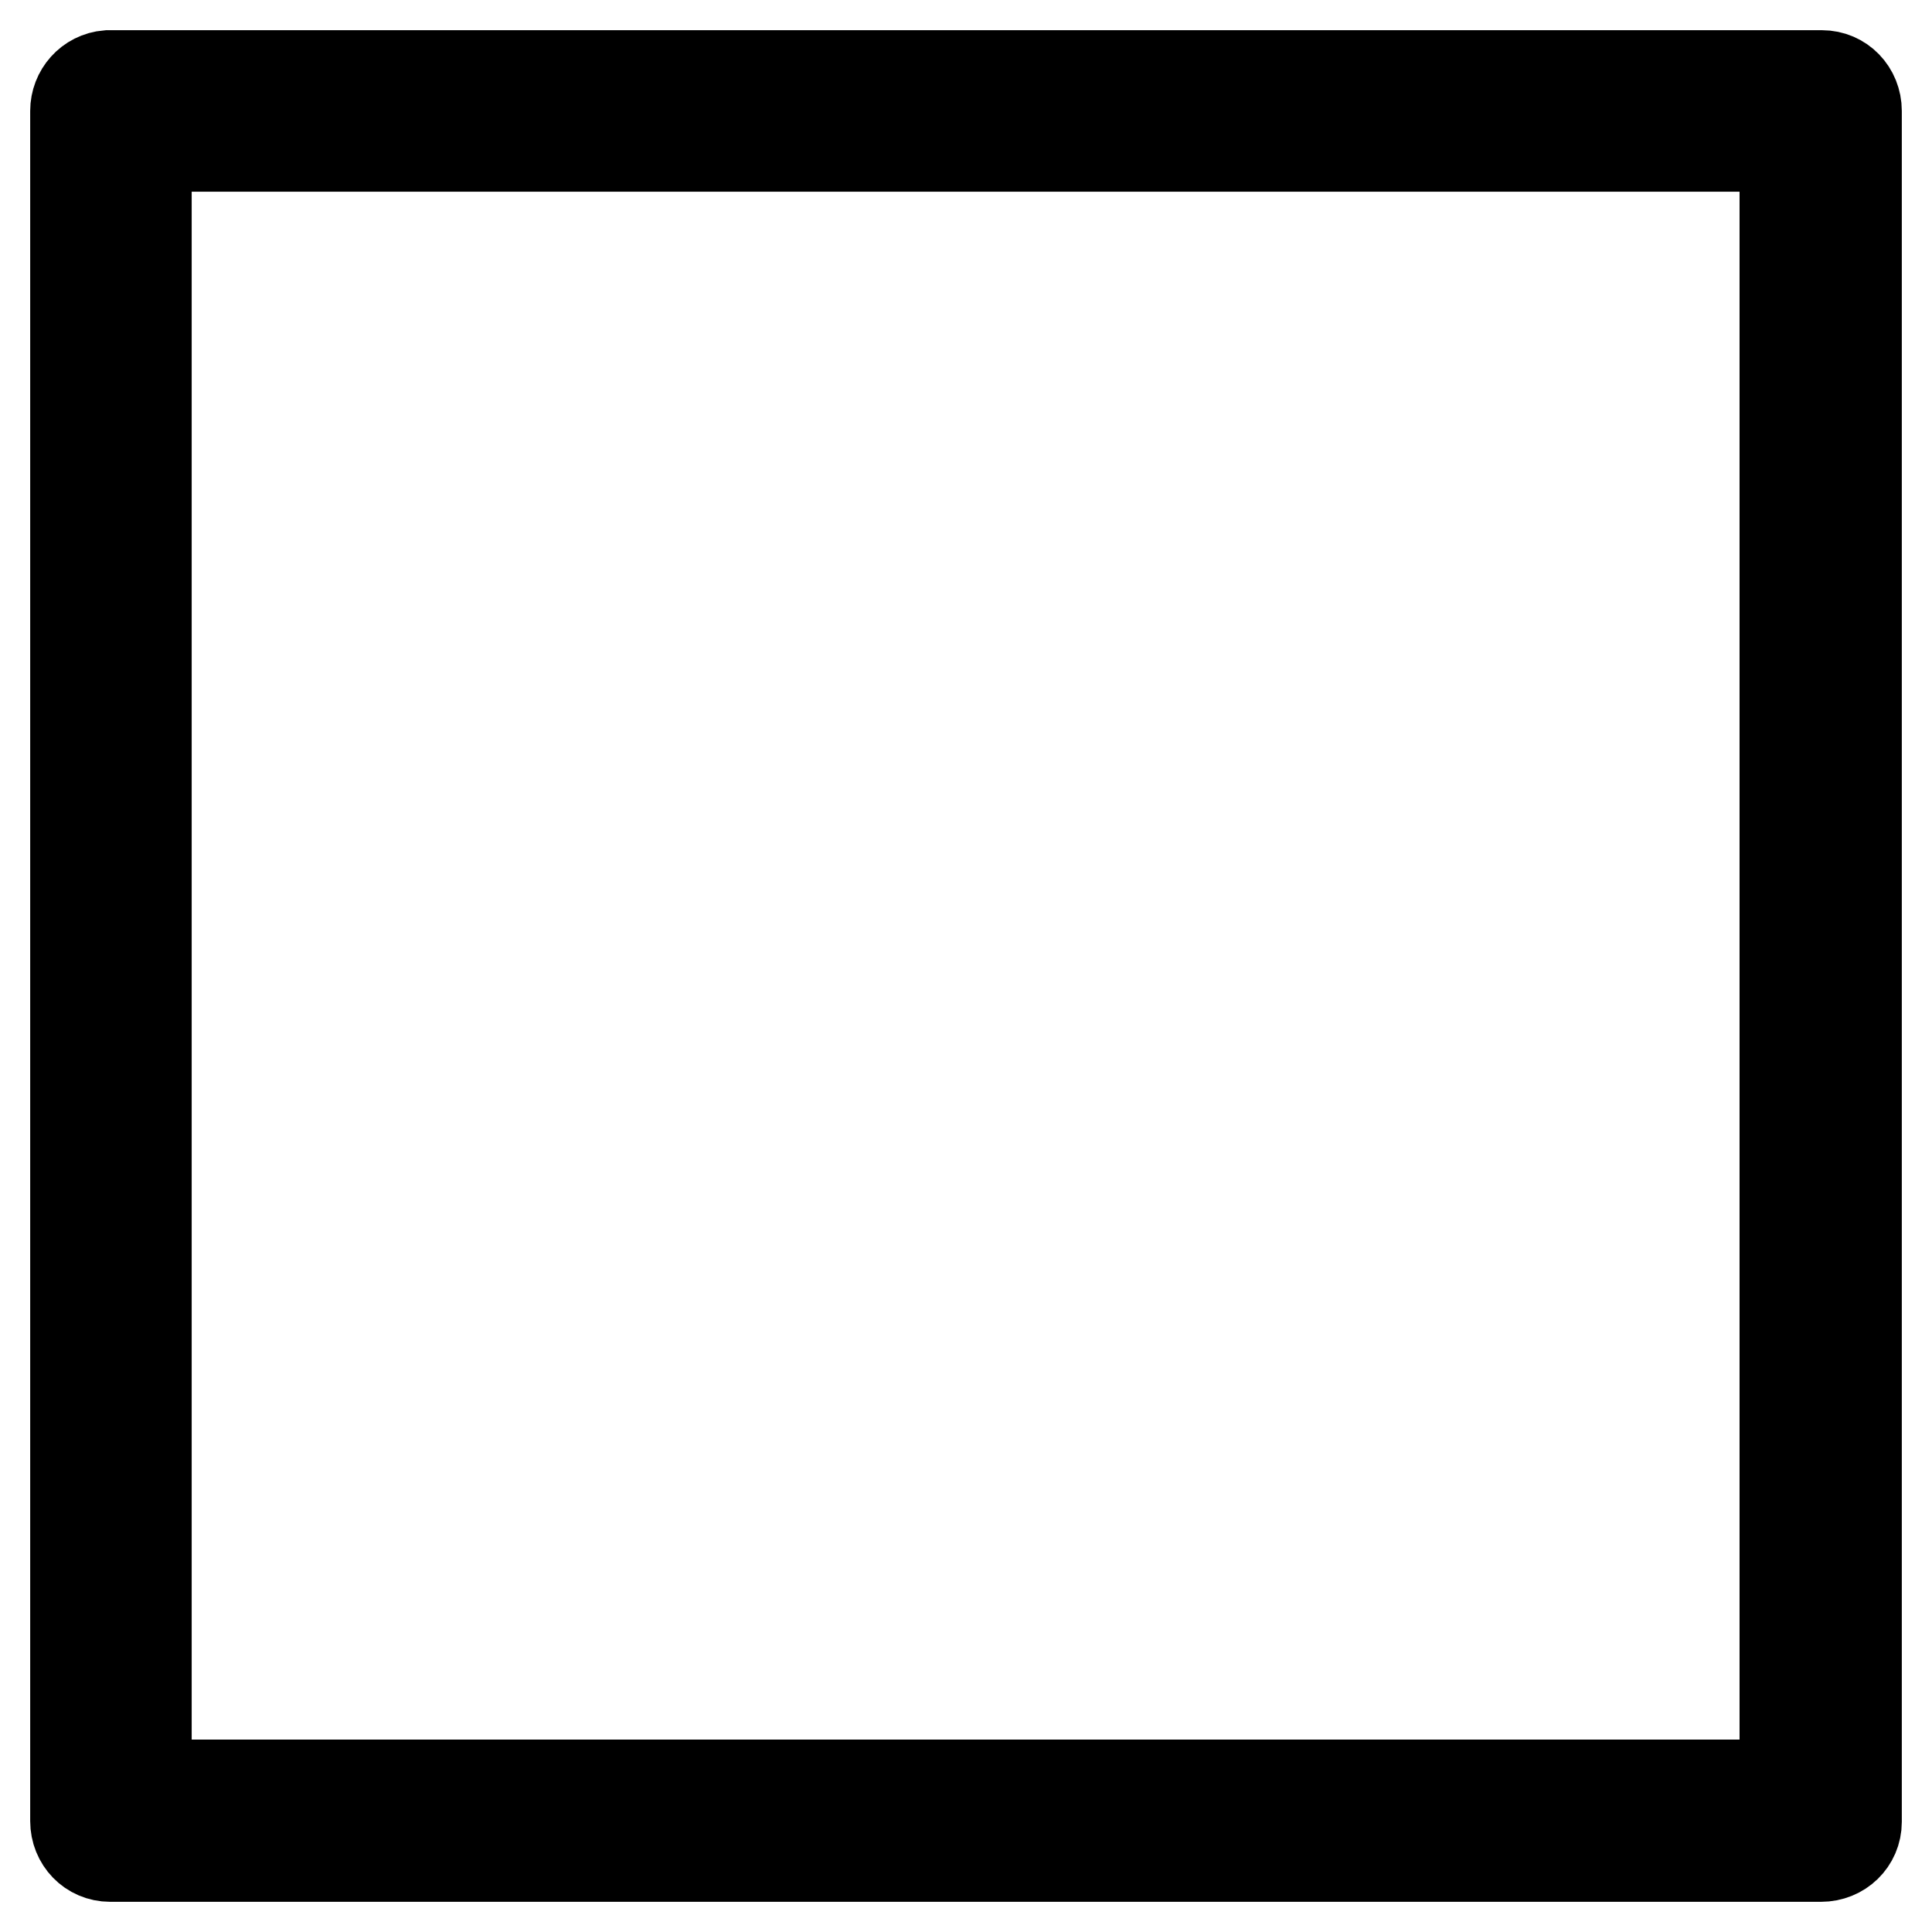<?xml version="1.0" encoding="utf-8"?>
<!-- Svg Vector Icons : http://www.onlinewebfonts.com/icon -->
<!DOCTYPE svg PUBLIC "-//W3C//DTD SVG 1.1//EN" "http://www.w3.org/Graphics/SVG/1.1/DTD/svg11.dtd">
<svg version="1.1" xmlns="http://www.w3.org/2000/svg" xmlns:xlink="http://www.w3.org/1999/xlink" x="0px" y="0px" viewBox="0 0 256 256" enable-background="new 0 0 256 256" xml:space="preserve">
<g><g><path stroke-width="12" fill-opacity="0" stroke="#000000"  d="M14.3,10c-2.5,0.2-4.3,2.3-4.3,4.7v226.6c0,2.6,2,4.7,4.6,4.7c0,0,0.1,0,0.1,0h226.6c2.6,0,4.7-2,4.7-4.6c0,0,0-0.1,0-0.1V14.7c0-2.6-2-4.7-4.6-4.7c0,0-0.1,0-0.1,0h-79.5H14.7C14.6,10,14.4,10,14.3,10z M19.4,19.4h142.3h74.8v217.1H19.4V19.4z"/></g></g>
</svg>